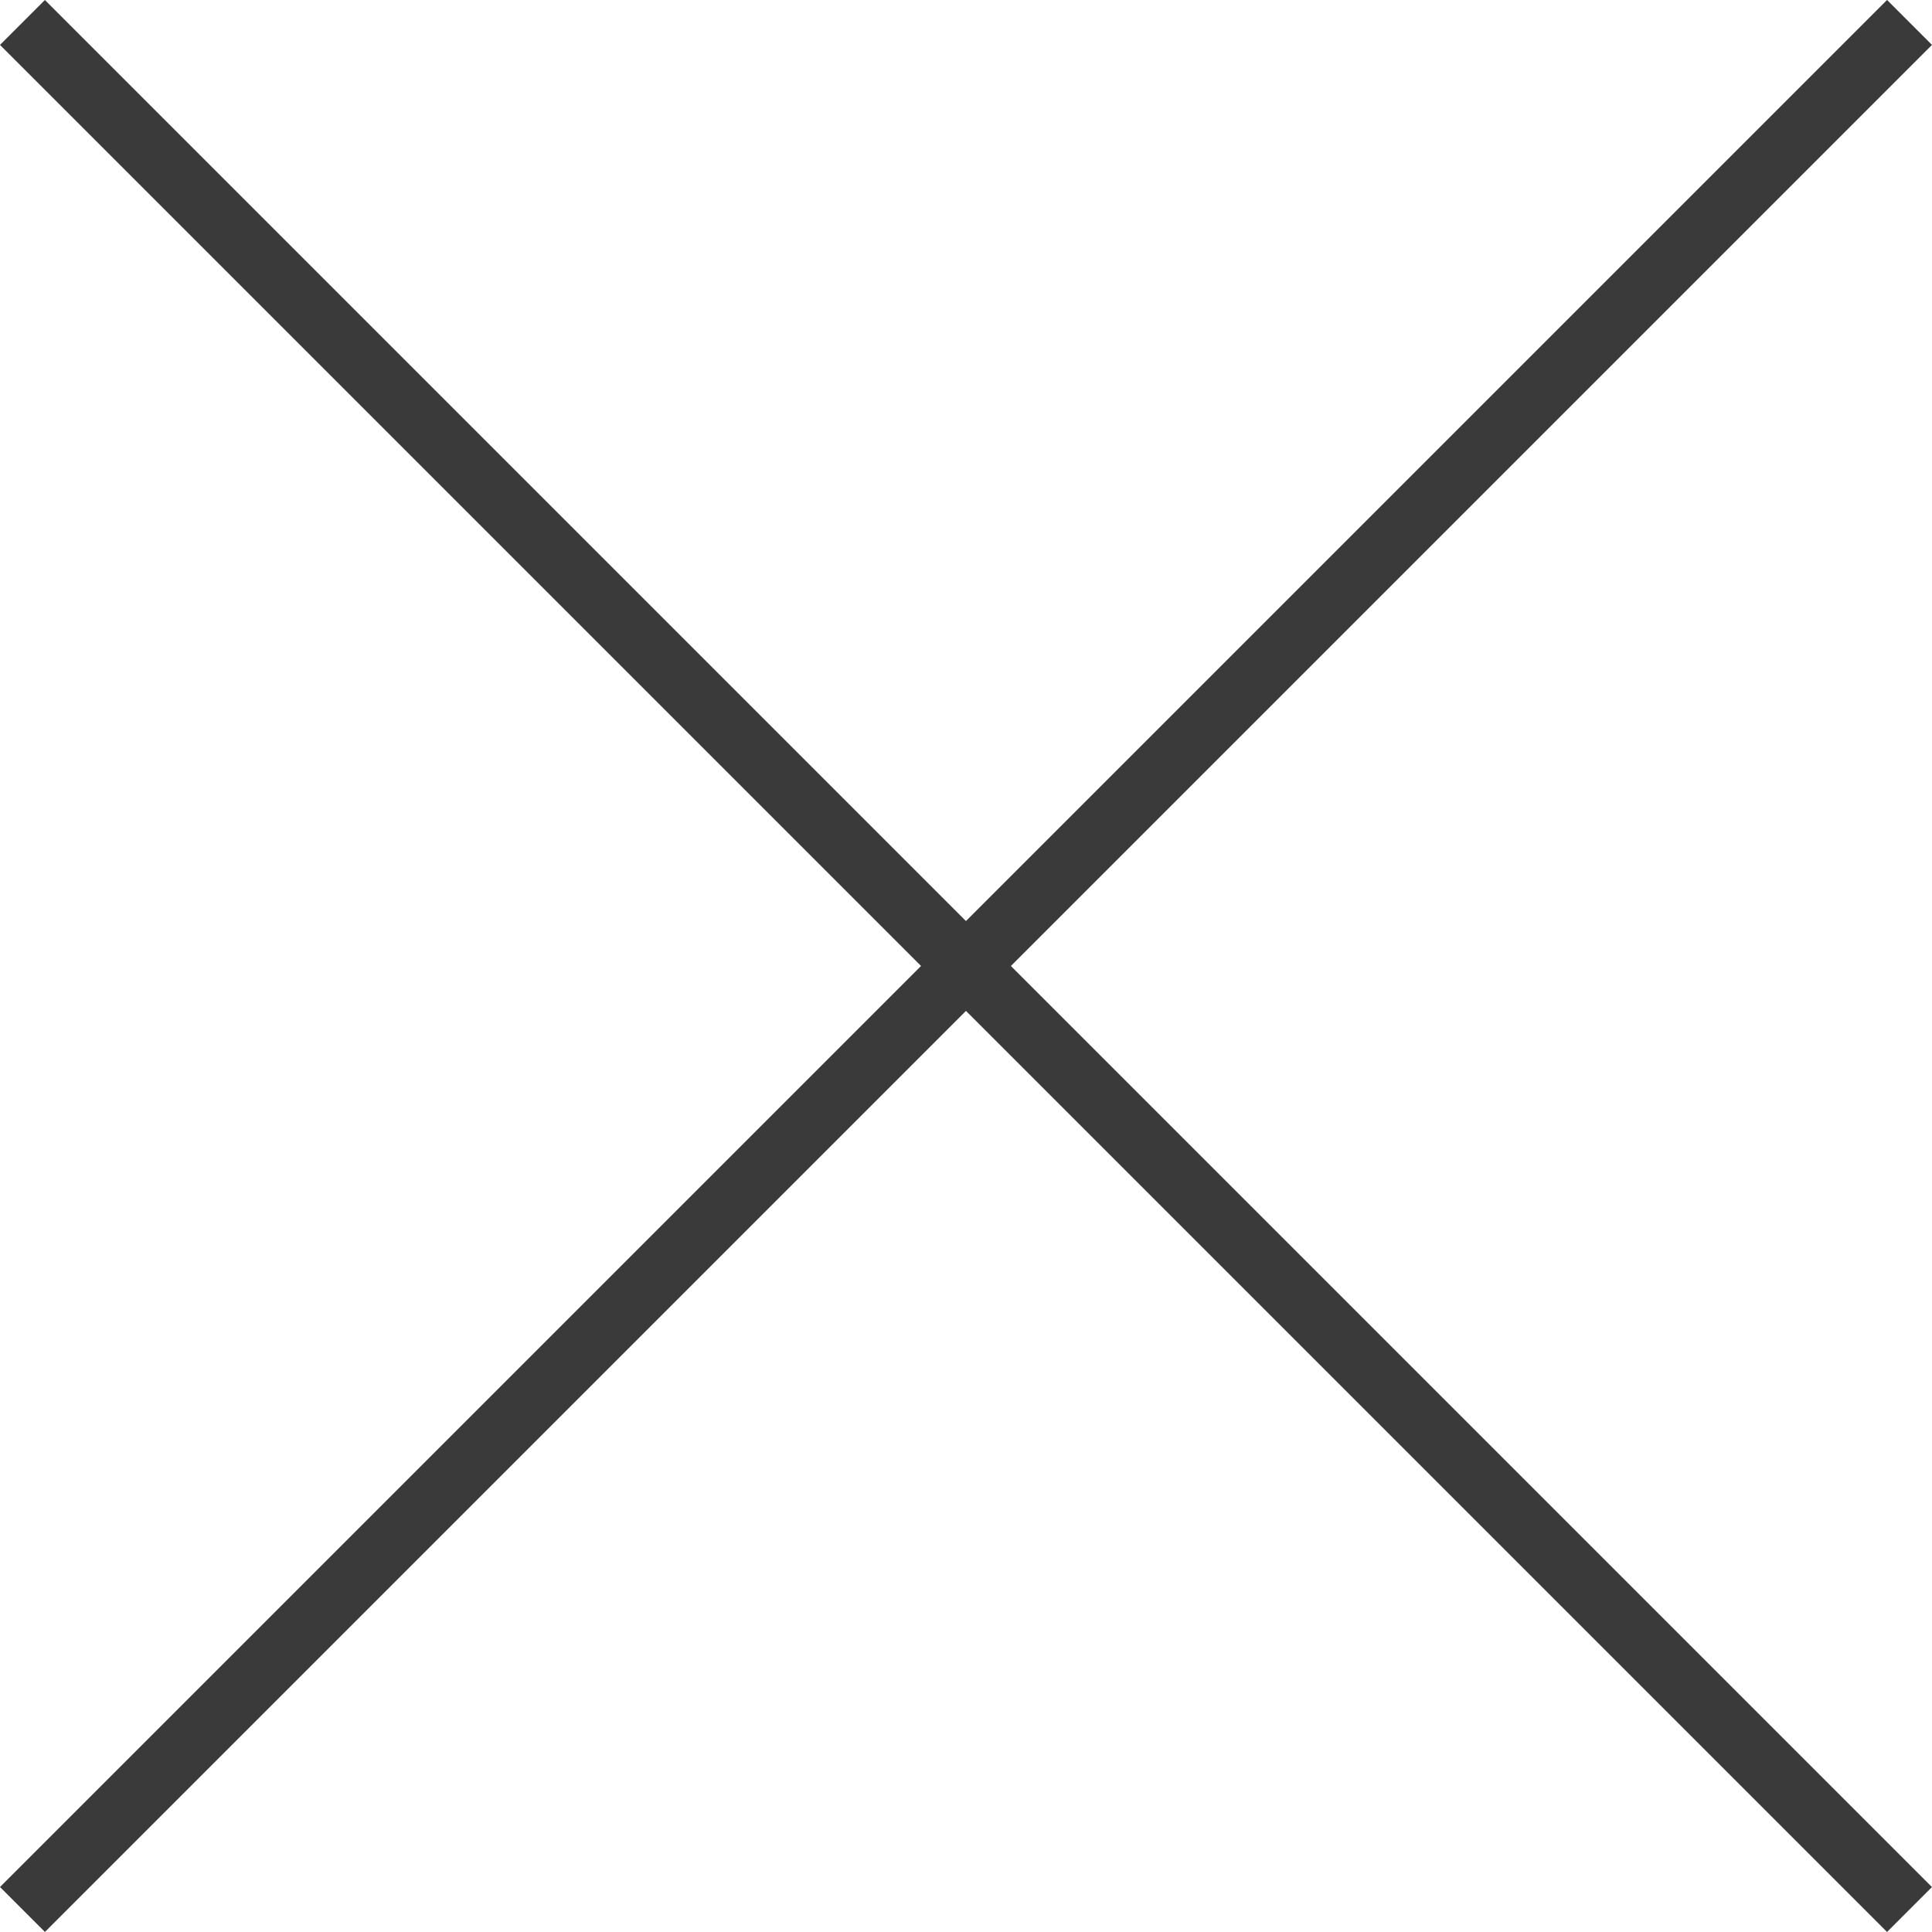 <svg xmlns="http://www.w3.org/2000/svg" width="30.406" height="30.406" viewBox="0 0 30.406 30.406"><g id="Bt_Fechar" data-name="Bt Fechar" transform="translate(-1789 -75)"><rect id="Tra&#xE7;o_02" data-name="Tra&#xE7;o 02" width="42" height="1" transform="translate(1789.707 75) rotate(45)" fill="#3a3a3a"></rect><rect id="Tra&#xE7;o_01" data-name="Tra&#xE7;o 01" width="42" height="1" transform="translate(1789 104.698) rotate(-45)" fill="#3a3a3a"></rect></g></svg>